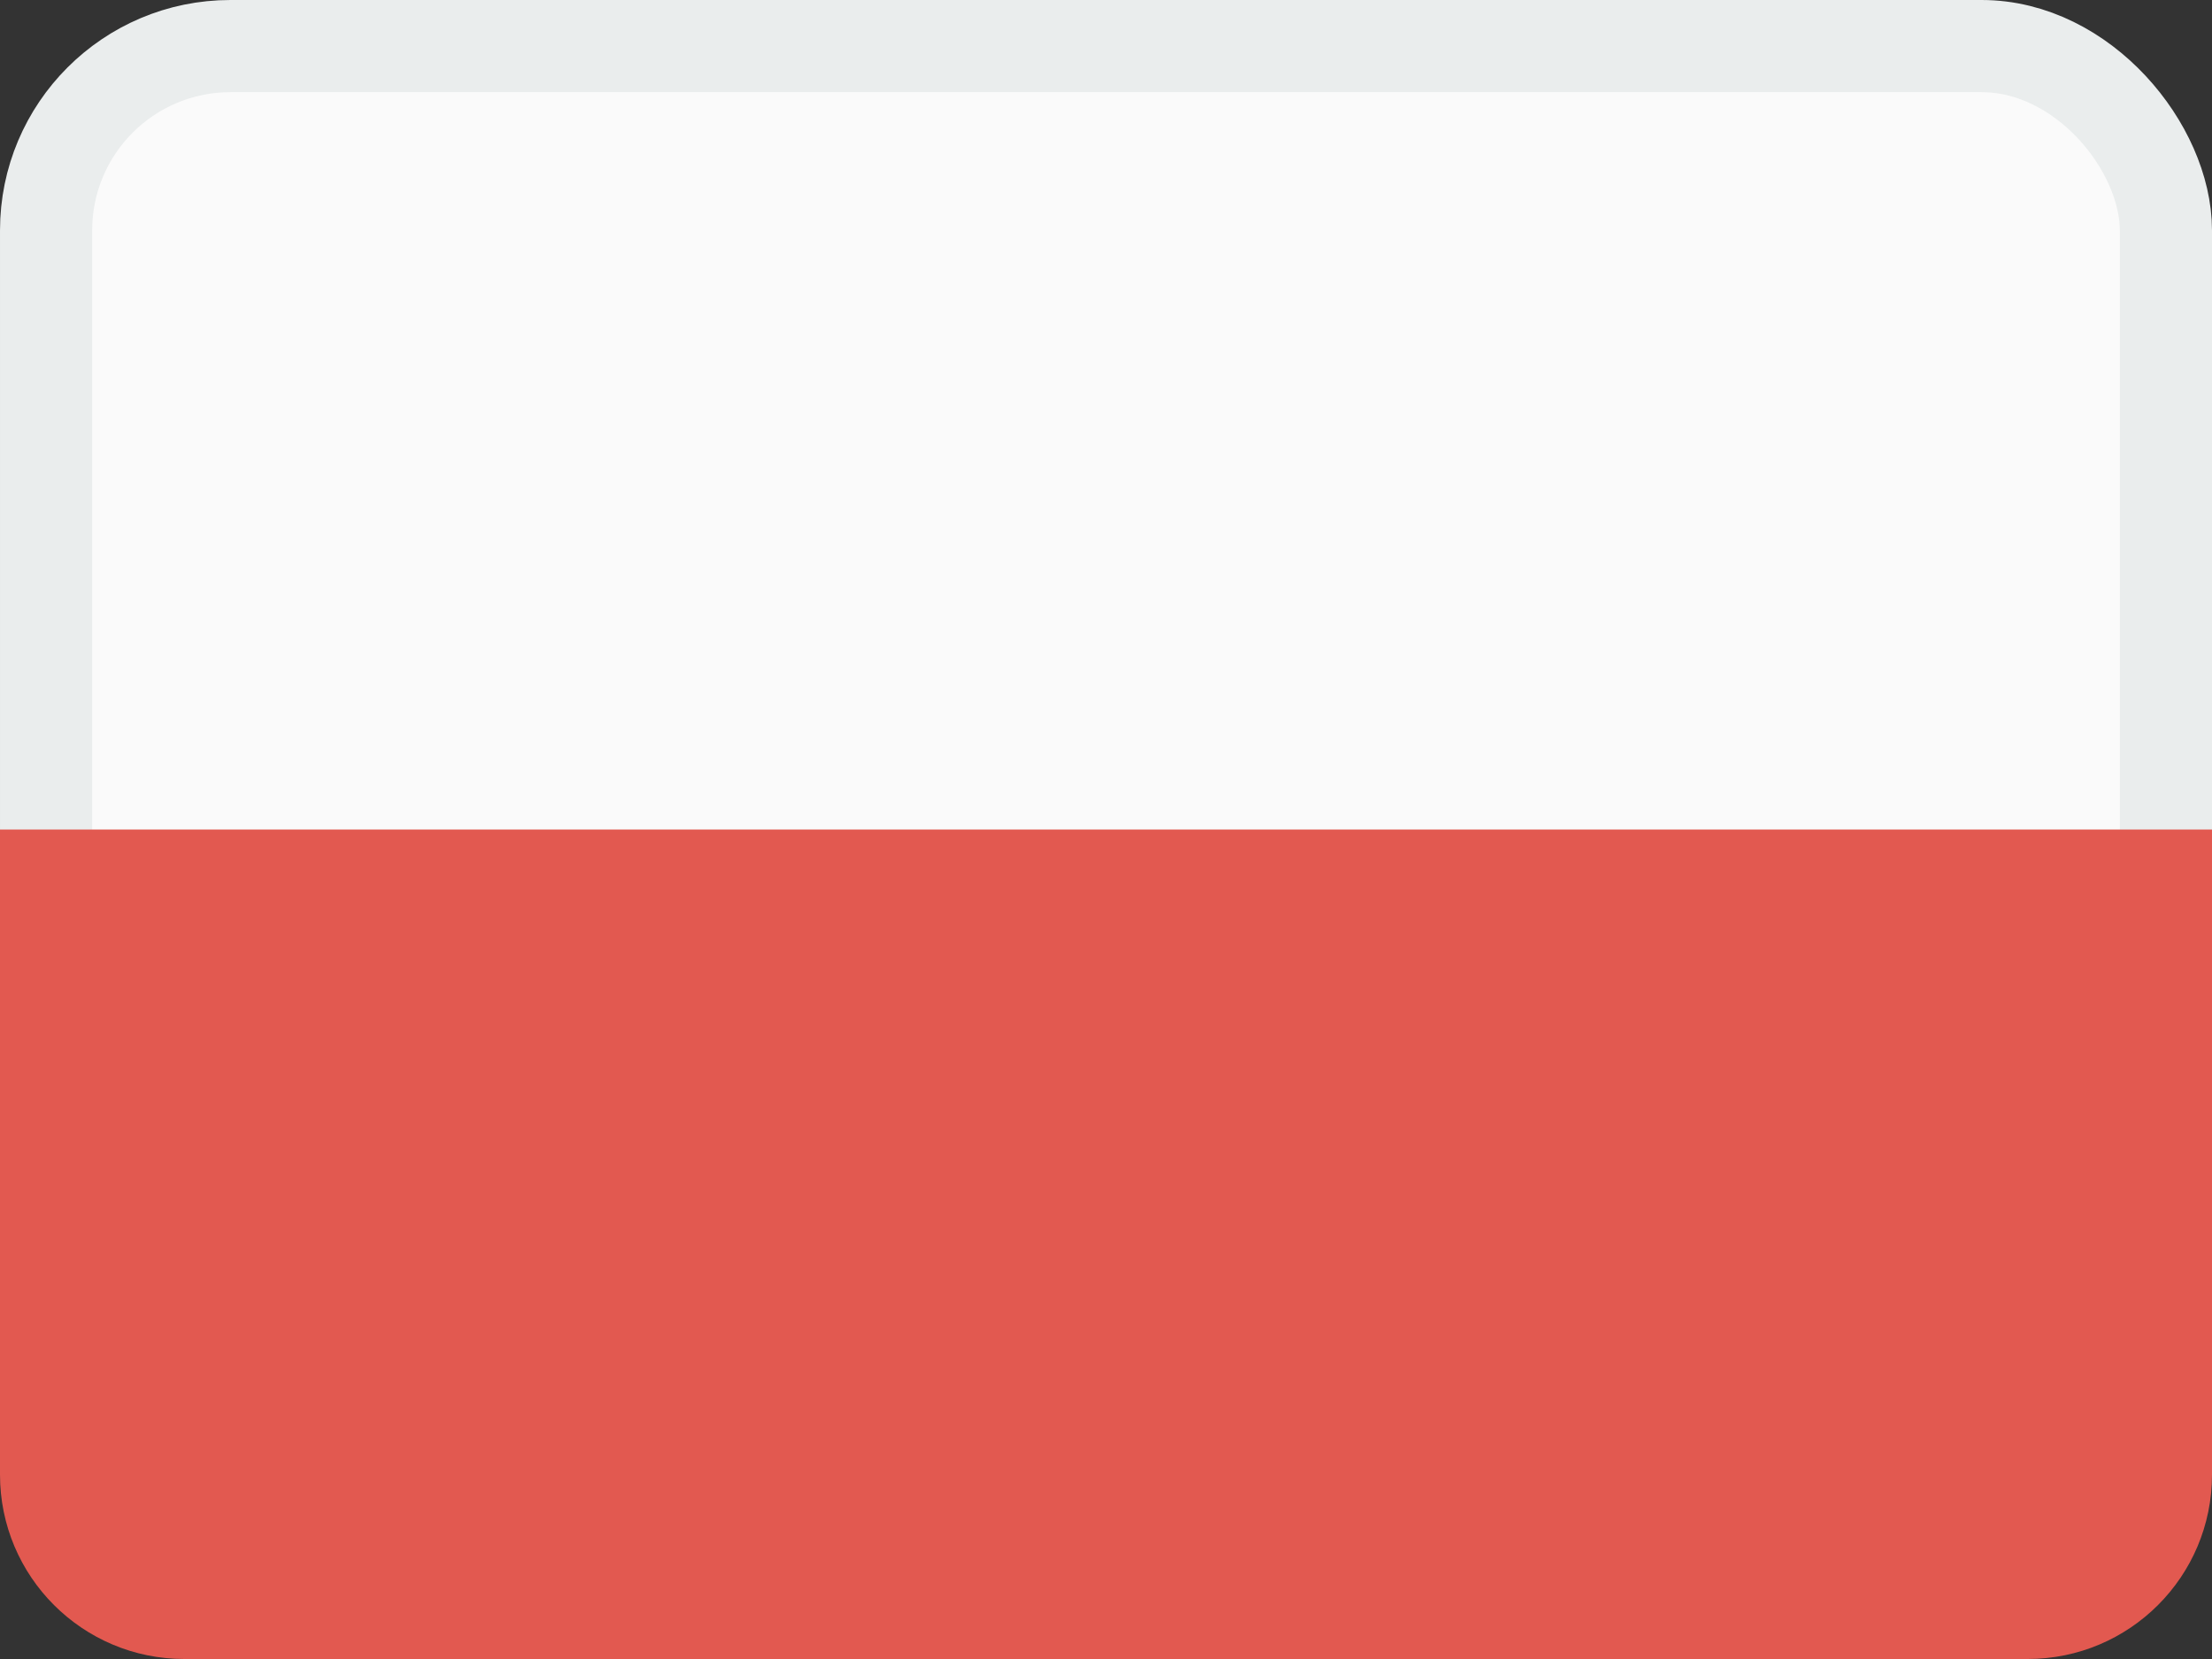 <?xml version="1.0" encoding="UTF-8"?>
<svg width="24px" height="18px" viewBox="0 0 24 18" version="1.1" xmlns="http://www.w3.org/2000/svg" xmlns:xlink="http://www.w3.org/1999/xlink">
    <rect x="0" y="0" width="24" height="18" fill="#333333" stroke="none"/>
    <title>Icon / Flags / Poland</title>
    <g id="Icon-/-Flags-/-Poland" stroke="none" stroke-width="1" fill="none" fill-rule="evenodd">
        <rect id="Rectangle-Copy" stroke="#EAEDED" fill="#FAFAFA" x="0.5" y="0.5" width="23" height="17" rx="2"></rect>
        <path d="M0,9 L24,9 L24,16 C24,17.105 23.105,18 22,18 L2,18 C0.895,18 1.3527075e-16,17.105 0,16 L0,9 L0,9 Z" id="Rectangle-Copy" fill="#E25950"></path>
    </g>
</svg>